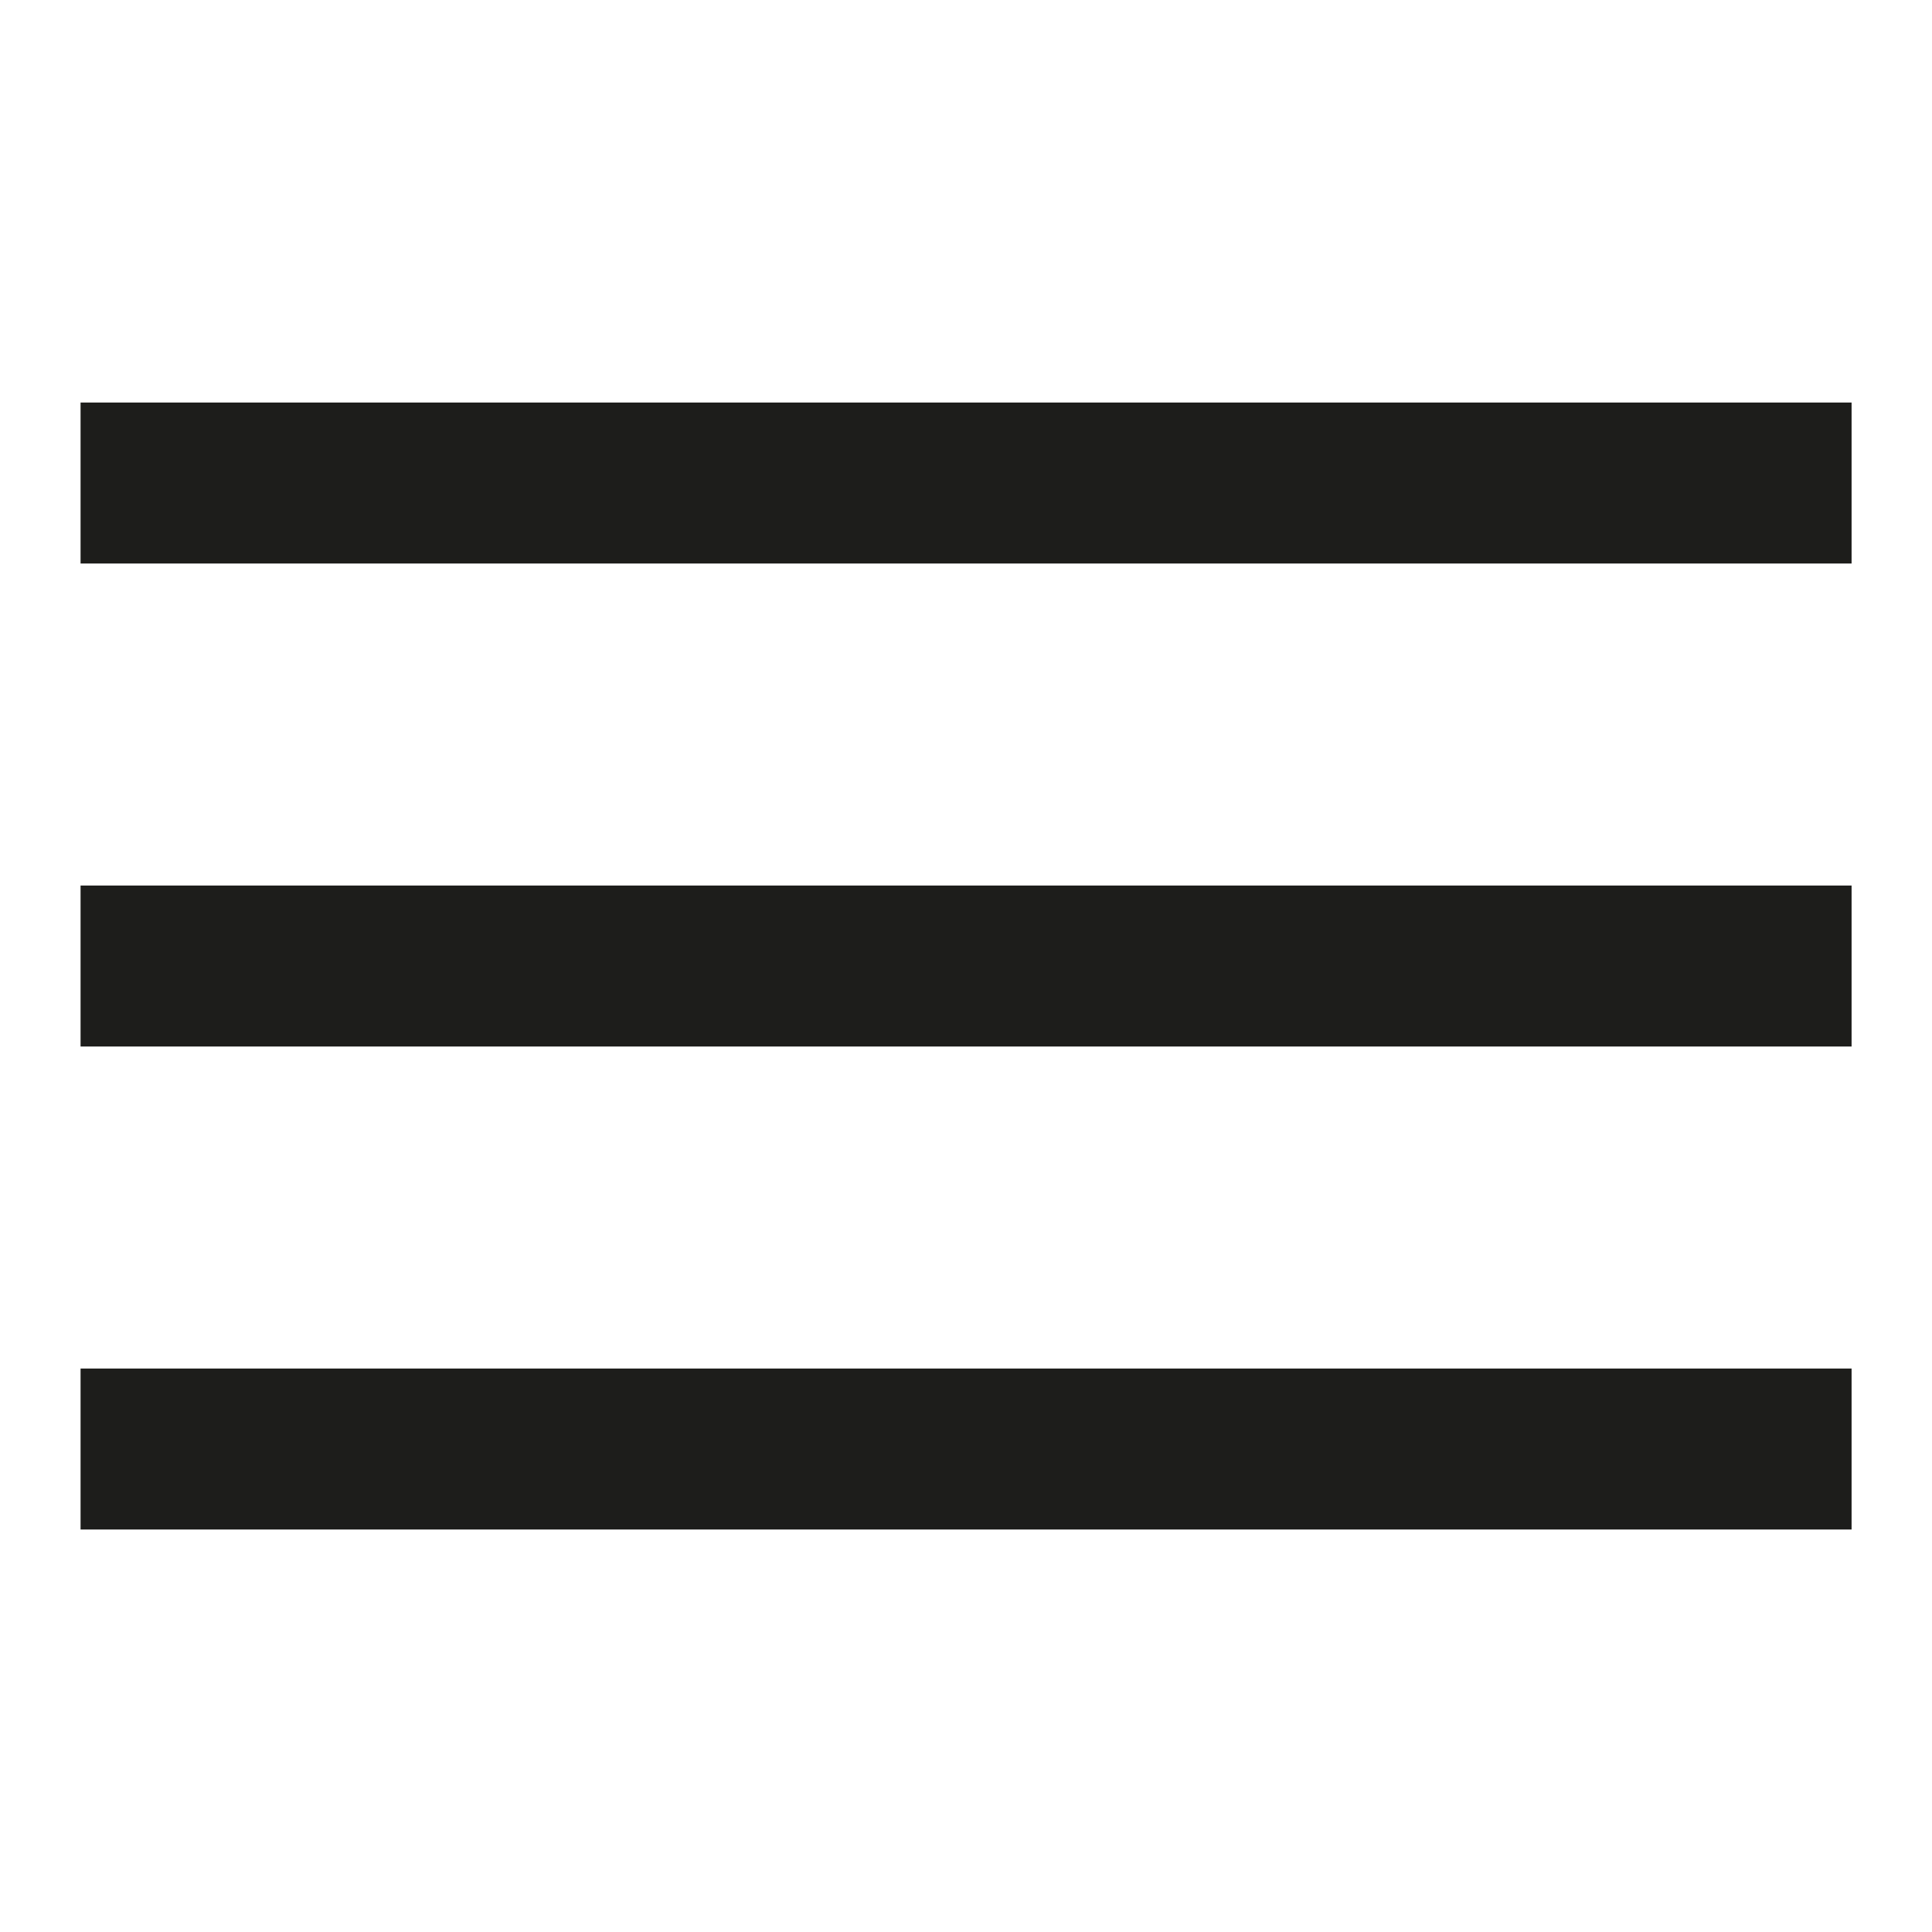 <svg width="40" height="40" viewBox="0 0 40 40" fill="none" xmlns="http://www.w3.org/2000/svg">
<path d="M38.335 18.334H1.668V21.667H38.335V18.334Z" fill="#1D1D1B"/>
<path d="M38.335 8.334H1.668V11.667H38.335V8.334Z" fill="#1D1D1B"/>
<path d="M38.335 28.334H1.668V31.667H38.335V28.334Z" fill="#1D1D1B"/>
</svg>
